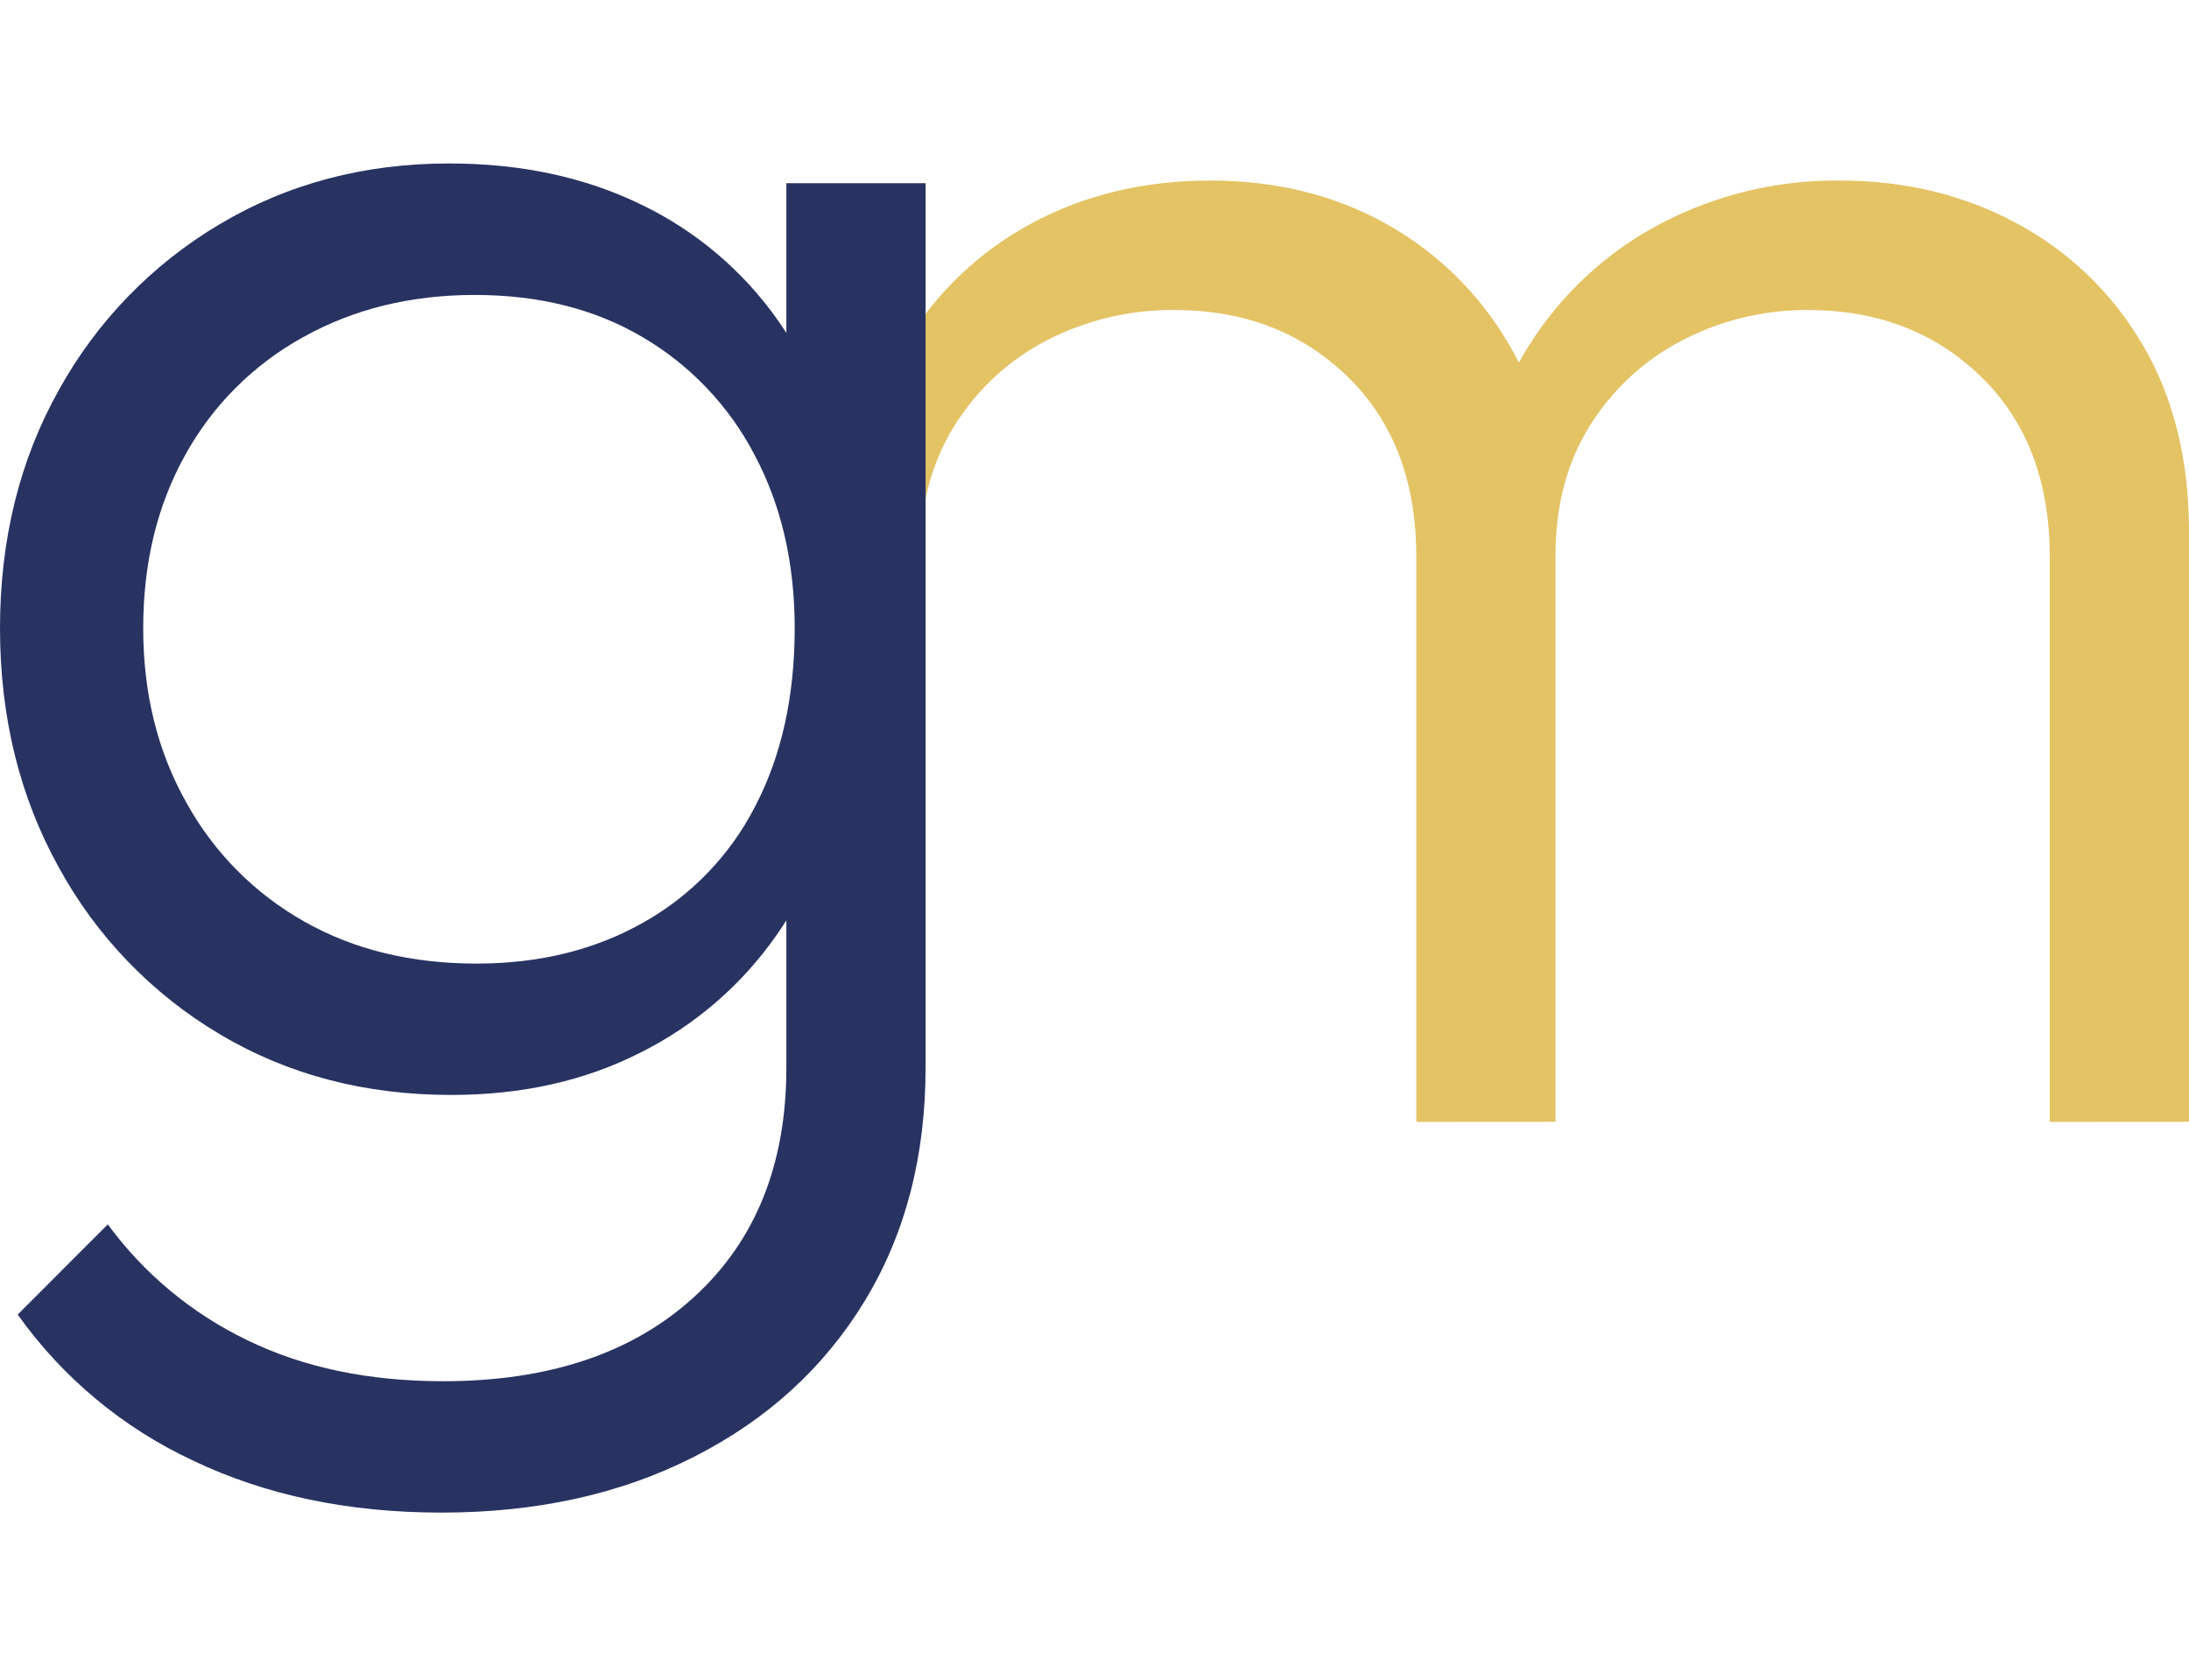 <svg width="43" height="33" viewBox="0 0 343 212" fill="none" xmlns="http://www.w3.org/2000/svg">
<path d="M221.927 150.2V61.695C221.927 49.819 218.341 40.397 211.169 33.428C203.996 26.459 194.983 22.975 184.13 22.975C177.127 22.884 170.21 24.52 163.99 27.737C158.066 30.81 153.081 35.425 149.561 41.094C145.97 46.829 144.177 53.59 144.181 61.377L134.345 57.382C134.345 46.32 136.803 36.692 141.719 28.497C146.472 20.463 153.325 13.875 161.541 9.442C169.839 4.938 179.212 2.684 189.658 2.679C199.906 2.679 209.075 4.934 217.165 9.442C225.225 13.924 231.916 20.51 236.525 28.497C241.333 36.688 243.739 46.417 243.743 57.687V150.187L221.927 150.2ZM321.184 150.2V61.695C321.184 49.819 317.598 40.397 310.425 33.428C303.253 26.459 294.24 22.975 283.386 22.975C276.488 22.911 269.681 24.546 263.565 27.737C257.637 30.81 252.648 35.424 249.123 41.094C245.536 46.829 243.743 53.59 243.743 61.377L230.841 57.382C231.452 46.32 234.371 36.692 239.598 28.497C244.667 20.446 251.768 13.874 260.186 9.442C268.855 4.895 278.516 2.571 288.304 2.679C298.543 2.679 307.812 4.934 316.11 9.442C324.304 13.851 331.114 20.448 335.782 28.497C340.59 36.688 342.996 46.417 343 57.687V150.187L321.184 150.2Z" fill="#E3C364"/>
<path d="M70.684 145.981C57.167 145.981 45.081 142.806 34.426 136.457C23.834 130.171 15.129 121.15 9.225 110.34C3.075 99.261 0 86.763 0 72.847C0 58.932 3.073 46.486 9.219 35.511C15.154 24.759 23.855 15.787 34.419 9.524C45.066 3.179 57.05 0.004 70.372 0C81.633 0 91.671 2.15 100.485 6.451C109.107 10.595 116.515 16.892 121.995 24.733C127.53 32.629 130.809 41.899 131.831 52.545V93.416C130.605 103.863 127.225 113.03 121.69 120.917C116.227 128.753 108.884 135.092 100.335 139.354C91.629 143.781 81.746 145.99 70.684 145.981ZM69.151 211.435C54.598 211.435 41.639 208.722 30.275 203.295C19.278 198.177 9.801 190.287 2.774 180.401L16.891 166.264C22.569 174.003 30.06 180.23 38.707 184.396C47.517 188.697 57.76 190.847 69.437 190.847C86.029 190.847 99.142 186.442 108.774 177.633C118.407 168.823 123.221 156.839 123.216 141.68V105.727L127.517 72.847L123.216 40.273V3.092H145.032V141.68C145.032 155.609 141.858 167.799 135.508 178.25C129.159 188.701 120.247 196.844 108.774 202.678C97.327 208.52 84.119 211.44 69.151 211.435ZM74.712 125.393C84.548 125.393 93.256 123.242 100.835 118.942C108.358 114.711 114.461 108.351 118.376 100.66C122.469 92.773 124.518 83.502 124.522 72.847C124.522 62.604 122.422 53.539 118.221 45.652C114.223 37.98 108.143 31.59 100.679 27.215C93.204 22.81 84.446 20.608 74.407 20.608C64.367 20.608 55.404 22.81 47.517 27.215C39.742 31.49 33.338 37.88 29.047 45.646C24.642 53.533 22.44 62.598 22.44 72.841C22.44 83.084 24.705 92.21 29.235 100.218C33.537 108.005 39.921 114.441 47.673 118.805C55.434 123.206 64.447 125.402 74.712 125.393Z" fill="#293362"/>
</svg>
